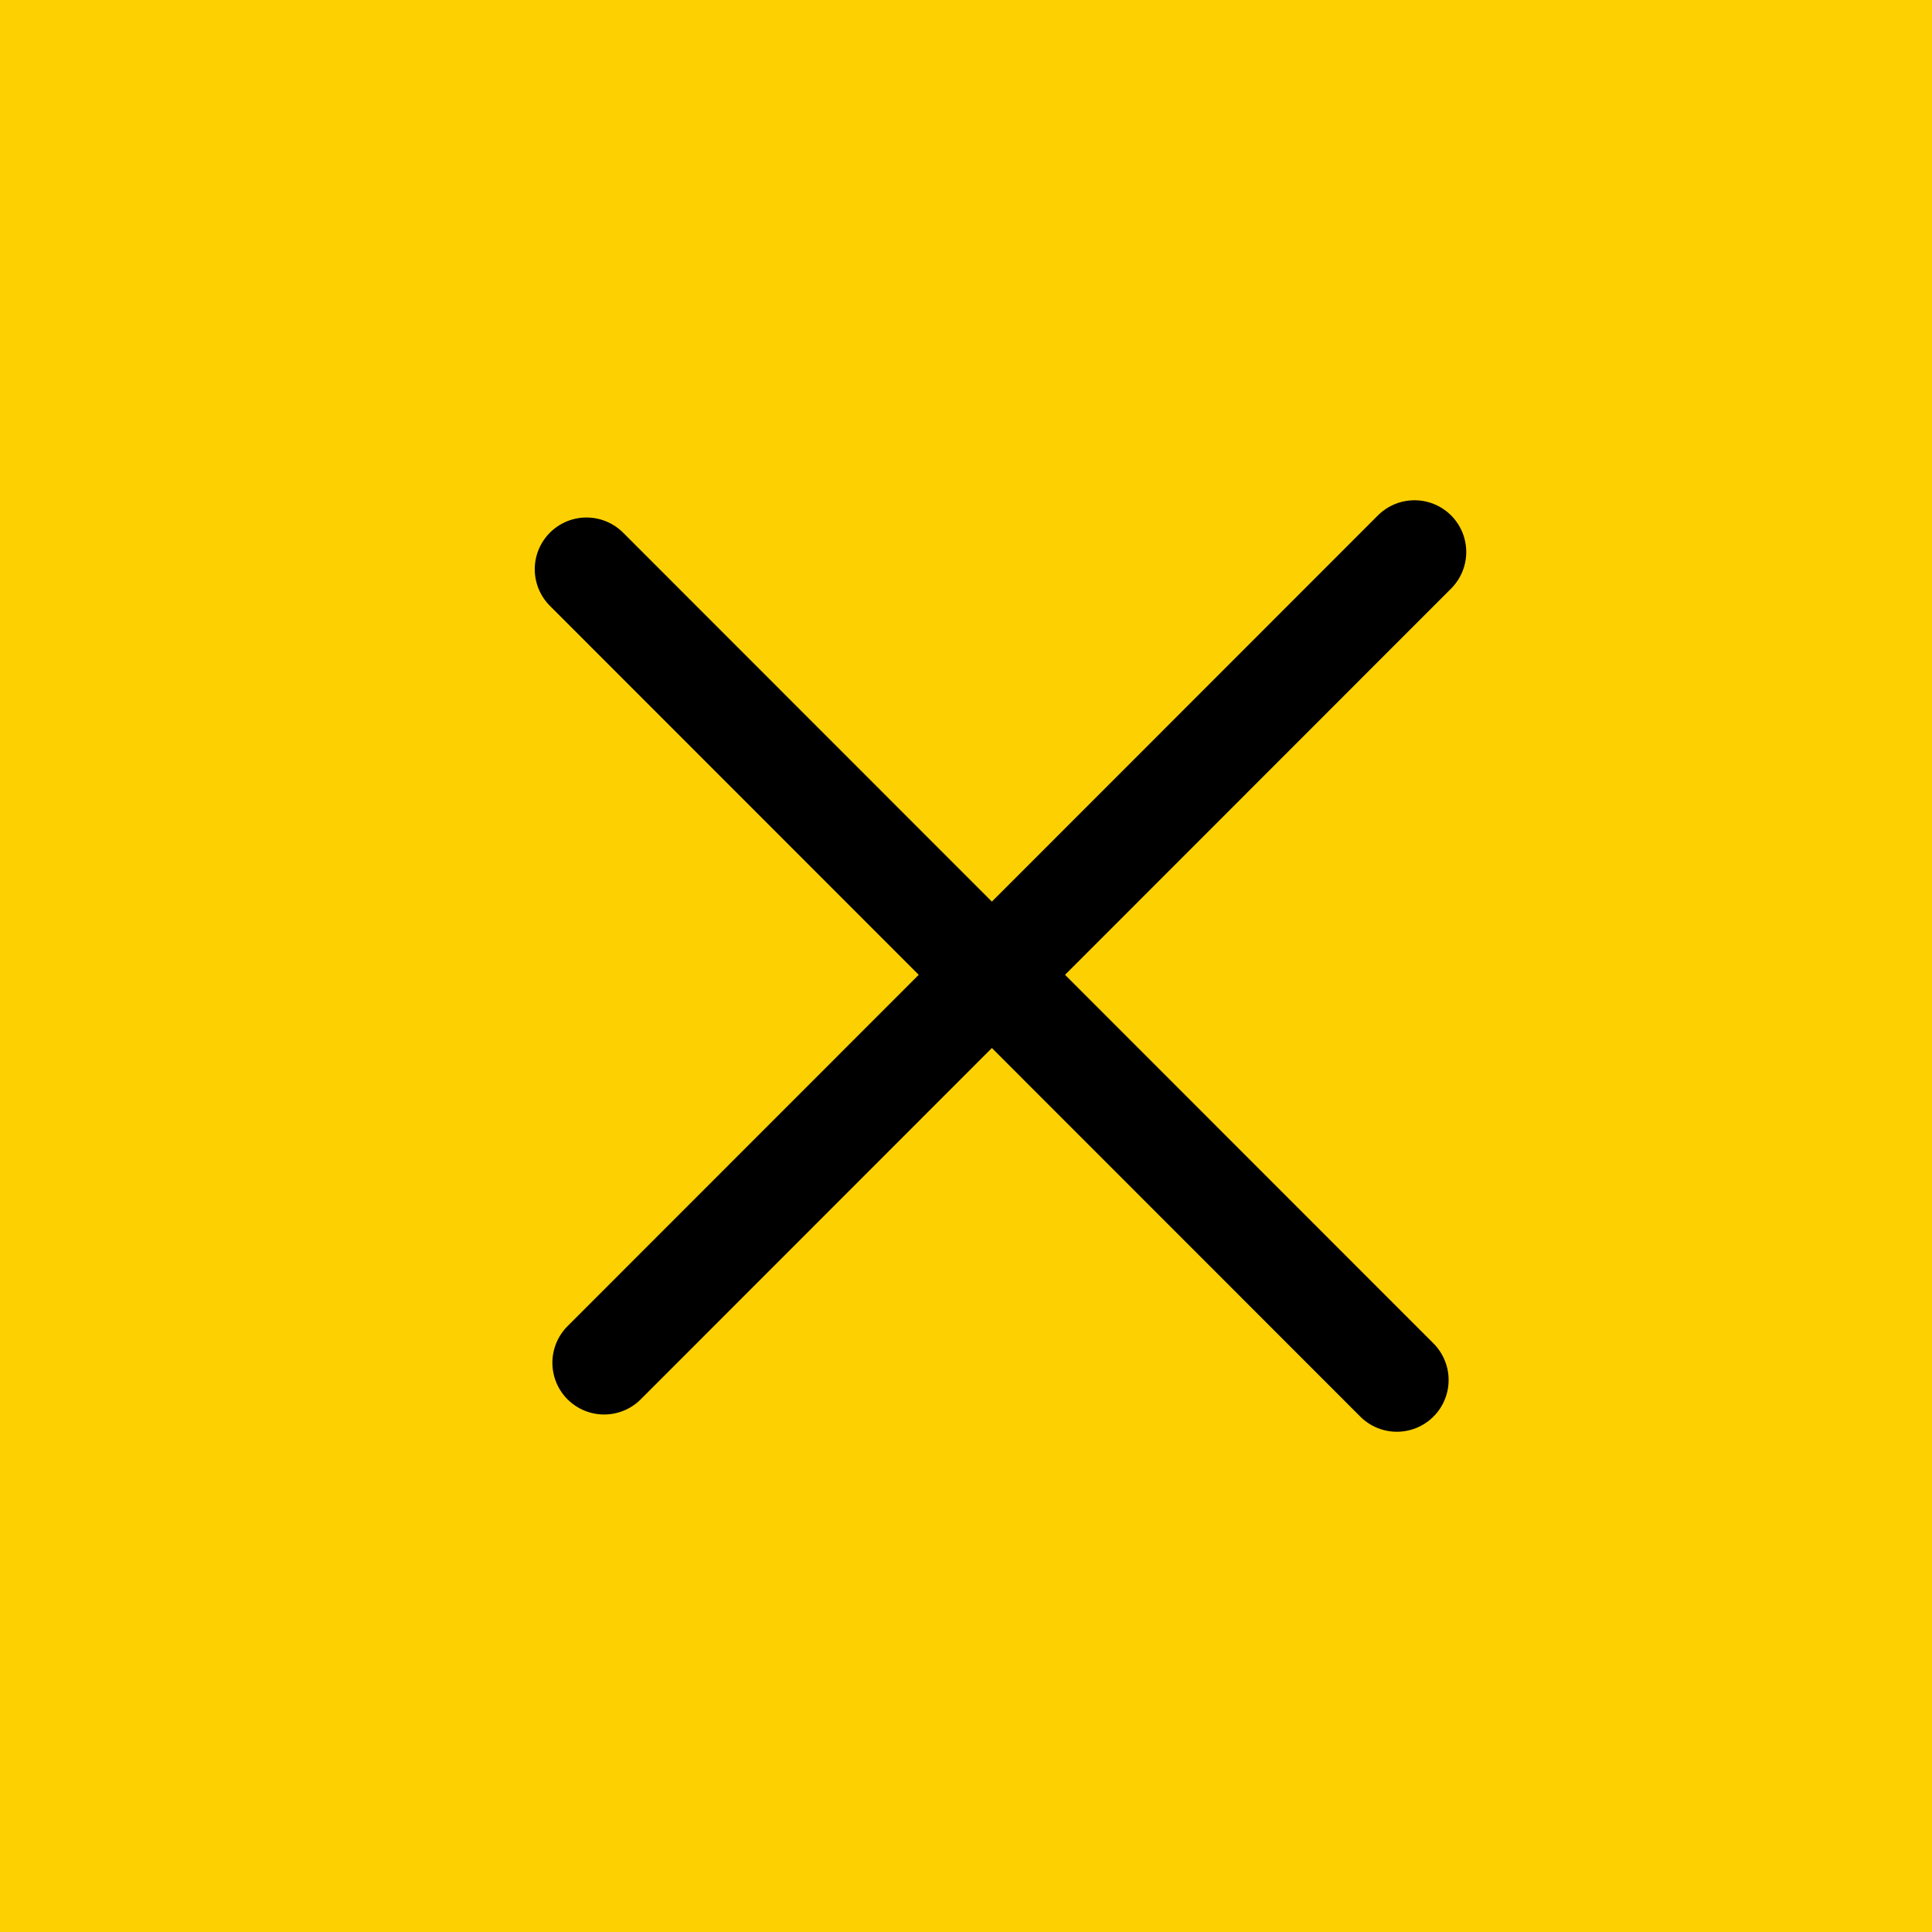 <svg width="56" height="56" viewBox="0 0 56 56" fill="none" xmlns="http://www.w3.org/2000/svg">
<rect width="56" height="56" fill="#FDD101"/>
<path d="M17 16.5L40.489 40" stroke="black" stroke-width="3" stroke-linecap="round"/>
<path d="M41 16L17.511 39.5" stroke="black" stroke-width="3" stroke-linecap="round"/>
</svg>
